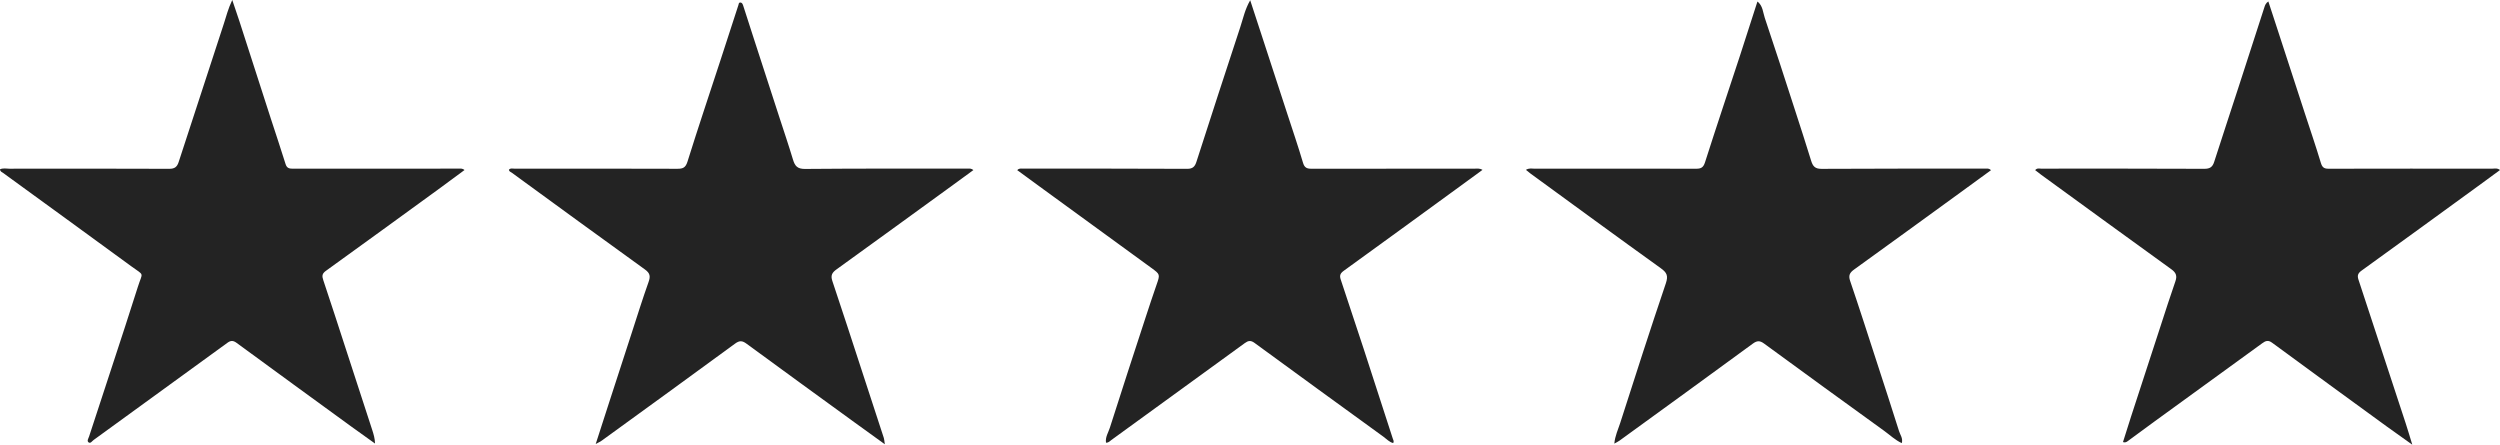 <?xml version="1.0" encoding="UTF-8"?>
<svg id="Layer_2" xmlns="http://www.w3.org/2000/svg" viewBox="0 0 1898.76 337.77">
  <defs>
    <style>
      .cls-1 {
        fill: #232323;
      }
    </style>
  </defs>
  <g id="Layer_1-2" data-name="Layer_1">
    <path class="cls-1" d="M1158.94,129.01c2.43-1.52,4.47-.9,6.42-.9,40.99-.02,81.98-.05,122.97.04,3.69,0,5.39-1,6.63-4.87,8.63-27.05,17.68-53.97,26.54-80.95,4.45-13.56,8.76-27.16,13.28-41.18,4.17,3.28,4.17,8.28,5.56,12.39,7.81,23.13,15.27,46.37,22.81,69.6,4.2,12.95,8.41,25.91,12.41,38.93,1.26,4.1,2.92,6.2,7.87,6.17,41.49-.25,82.98-.16,124.47-.17,1.3,0,2.68-.41,4.25,1.19-7.93,5.78-15.77,11.51-23.63,17.22-26.77,19.44-53.51,38.91-80.36,58.24-3.3,2.38-4.41,4.45-2.98,8.64,6.9,20.28,13.44,40.69,20.06,61.06,5.75,17.69,11.53,35.37,17.11,53.11.87,2.77,3.05,5.28,2.07,9.03-5.11-2.35-9.03-6.19-13.37-9.32-30.46-21.99-60.87-44.07-91.18-66.27-3.27-2.4-5.37-2.36-8.68.07-33.65,24.67-67.45,49.14-101.22,73.65-1.05.76-2.26,1.3-3.89,2.23.52-5.87,2.86-10.68,4.45-15.62,11.36-35.43,22.73-70.85,34.67-106.09,2-5.89.71-8.24-3.93-11.58-33.09-23.75-65.94-47.84-98.86-71.83-1.05-.76-2.02-1.63-3.45-2.79Z"/>
    <path class="cls-1" d="M772.57,129.27c1.51-1.66,2.89-1.2,4.18-1.2,41.66,0,83.31-.06,124.97.15,4.29.02,5.84-1.82,6.97-5.32,11.04-34.13,22.03-68.28,33.31-102.34,2.16-6.52,3.53-13.43,7.53-20.36,2.86,8.73,5.42,16.53,7.97,24.34,6.7,20.53,13.41,41.05,20.1,61.58,4.06,12.47,8.32,24.89,12.03,37.47,1.1,3.74,2.9,4.56,6.35,4.56,41.32-.08,82.65-.06,123.97-.05,1.78,0,3.62-.46,6.01.92-6.18,4.51-12,8.78-17.84,13.03-29.16,21.23-58.3,42.5-87.54,63.61-2.66,1.92-3.32,3.61-2.3,6.63,5.92,17.64,11.76,35.31,17.54,52.99,7.37,22.58,14.65,45.18,21.98,67.77.35,1.08,1.13,2.09.34,3.46-2.99-.73-4.98-3.06-7.33-4.76-32.69-23.72-65.39-47.43-97.98-71.3-2.92-2.14-4.82-1.75-7.45.17-33.73,24.56-67.52,49.04-101.29,73.56-1.18.86-2.12,2.15-4.09,2.03-.63-4.26,1.8-7.74,2.95-11.38,8.94-28.17,18.17-56.26,27.34-84.36,2.63-8.05,5.3-16.09,8.08-24.09,2.78-8,2.85-7.97-3.94-12.92-27.15-19.77-54.3-39.54-81.44-59.31-6.78-4.94-13.55-9.9-20.38-14.89Z"/>
    <path class="cls-1" d="M672.02,337.41c-8.51-6.15-15.9-11.45-23.25-16.79-27.3-19.84-54.62-39.64-81.82-59.61-3.24-2.38-5.36-2.46-8.7,0-33.65,24.67-67.44,49.14-101.21,73.64-1.15.83-2.49,1.41-4.6,2.58,3.5-10.84,6.69-20.76,9.9-30.66,5.9-18.17,11.8-36.34,17.71-54.5,4.11-12.63,8.05-25.32,12.51-37.82,1.53-4.29,1.26-6.71-2.71-9.57-33.86-24.38-67.54-49.01-101.26-73.59-.75-.55-1.91-.77-2.06-2.12,1.02-1.45,2.6-.89,3.99-.89,41.32,0,82.64-.03,123.96.11,4.23.01,6.24-.85,7.67-5.44,8.02-25.68,16.6-51.18,24.96-76.74,4.6-14.04,9.15-28.1,13.71-42.15.25-.77.22-1.89,1.22-1.94,1.71-.1,2.11,1.46,2.51,2.65,2.59,7.89,5.08,15.81,7.64,23.71,6.5,20.06,13.03,40.12,19.54,60.18,3.54,10.9,7.23,21.75,10.53,32.71,1.45,4.82,3.28,7.19,9.16,7.14,41.32-.37,82.64-.23,123.95-.27,1.17,0,2.33-.14,3.94,1.12-5.08,3.71-9.95,7.28-14.83,10.83-29.73,21.58-59.43,43.2-89.23,64.68-3.27,2.36-4.5,4.51-3.1,8.67,7.58,22.51,14.87,45.11,22.26,67.69,5.63,17.2,11.26,34.39,16.86,51.6.35,1.07.37,2.24.76,4.81Z"/>
    <path class="cls-1" d="M0,128.57c2.49-1.08,4.84-.44,7.12-.44,40.49-.04,80.97-.1,121.46.08,4.15.02,5.94-1.52,7.12-5.17,11.4-35.06,22.91-70.08,34.34-105.13,1.84-5.63,3.23-11.42,6.36-17.91,2.05,6.07,3.8,11.1,5.44,16.16,7.97,24.65,15.89,49.31,23.86,73.96,3.73,11.53,7.64,23.01,11.22,34.59,1.1,3.57,3.55,3.39,6.25,3.39,20.33,0,40.65,0,60.98,0,21.33,0,42.65-.03,63.98-.03,1.41,0,2.93-.39,4.66,1.07-6.75,4.98-13.22,9.8-19.74,14.55-28.51,20.72-57,41.47-85.6,62.06-2.99,2.15-2.94,4.01-1.89,7.12,5.93,17.62,11.61,35.33,17.38,53.01,6.59,20.21,13.17,40.42,19.75,60.63,1.05,3.23,2.04,6.48,2.14,10.36-6.15-4.4-12.32-8.76-18.44-13.21-28.9-21.03-57.8-42.05-86.62-63.19-2.6-1.91-4.44-2.02-7.03-.13-33.85,24.66-67.77,49.25-101.67,73.85-1.16.84-2.31,2.83-3.7,1.86-1.61-1.12-.23-2.98.28-4.51,5.86-17.82,11.71-35.65,17.53-53.48,6.54-20.05,13.2-40.07,19.52-60.19,3.67-11.68,5.37-8.03-5.16-15.75-32.31-23.69-64.78-47.15-97.15-70.75-.86-.63-2.22-.95-2.38-2.77Z"/>
    <path class="cls-1" d="M1545.7,129.24c1.46-1.76,3.03-1.16,4.46-1.16,41.33,0,82.65-.07,123.98.13,4.26.02,6.27-1.31,7.52-5.21,6.19-19.3,12.58-38.53,18.84-57.81,6.47-19.9,12.86-39.82,19.33-59.72.5-1.54,1.08-3.17,2.99-4.36,2.64,8.09,5.25,16.05,7.85,24.01,6.64,20.36,13.27,40.73,19.91,61.09,4.07,12.48,8.33,24.9,12.11,37.47,1.02,3.39,2.4,4.48,5.82,4.47,41.49-.1,82.98-.07,124.48-.06,1.76,0,3.63-.62,5.78,1.03-5.86,4.3-11.54,8.49-17.25,12.64-29.31,21.31-58.61,42.66-88.01,63.85-2.71,1.95-3.23,3.79-2.27,6.71,12.01,36.44,23.98,72.89,35.94,109.34,1.59,4.85,3.02,9.76,4.97,16.09-7.26-5.17-13.44-9.5-19.54-13.94-29.03-21.14-58.06-42.27-87-63.54-2.97-2.18-4.92-1.39-7.48.47-27.28,19.88-54.62,39.66-81.94,59.49-6.72,4.88-13.41,9.81-20.09,14.75-.95.7-1.86,1.37-3.69.8,2.04-6.46,4.03-12.92,6.12-19.34,7.45-22.9,14.92-45.79,22.4-68.68,3.72-11.37,7.33-22.77,11.28-34.05,1.45-4.13.56-6.59-3-9.16-33.04-23.84-65.96-47.83-98.9-71.79-1.56-1.13-3.05-2.35-4.6-3.54Z"/>
  </g>
</svg>